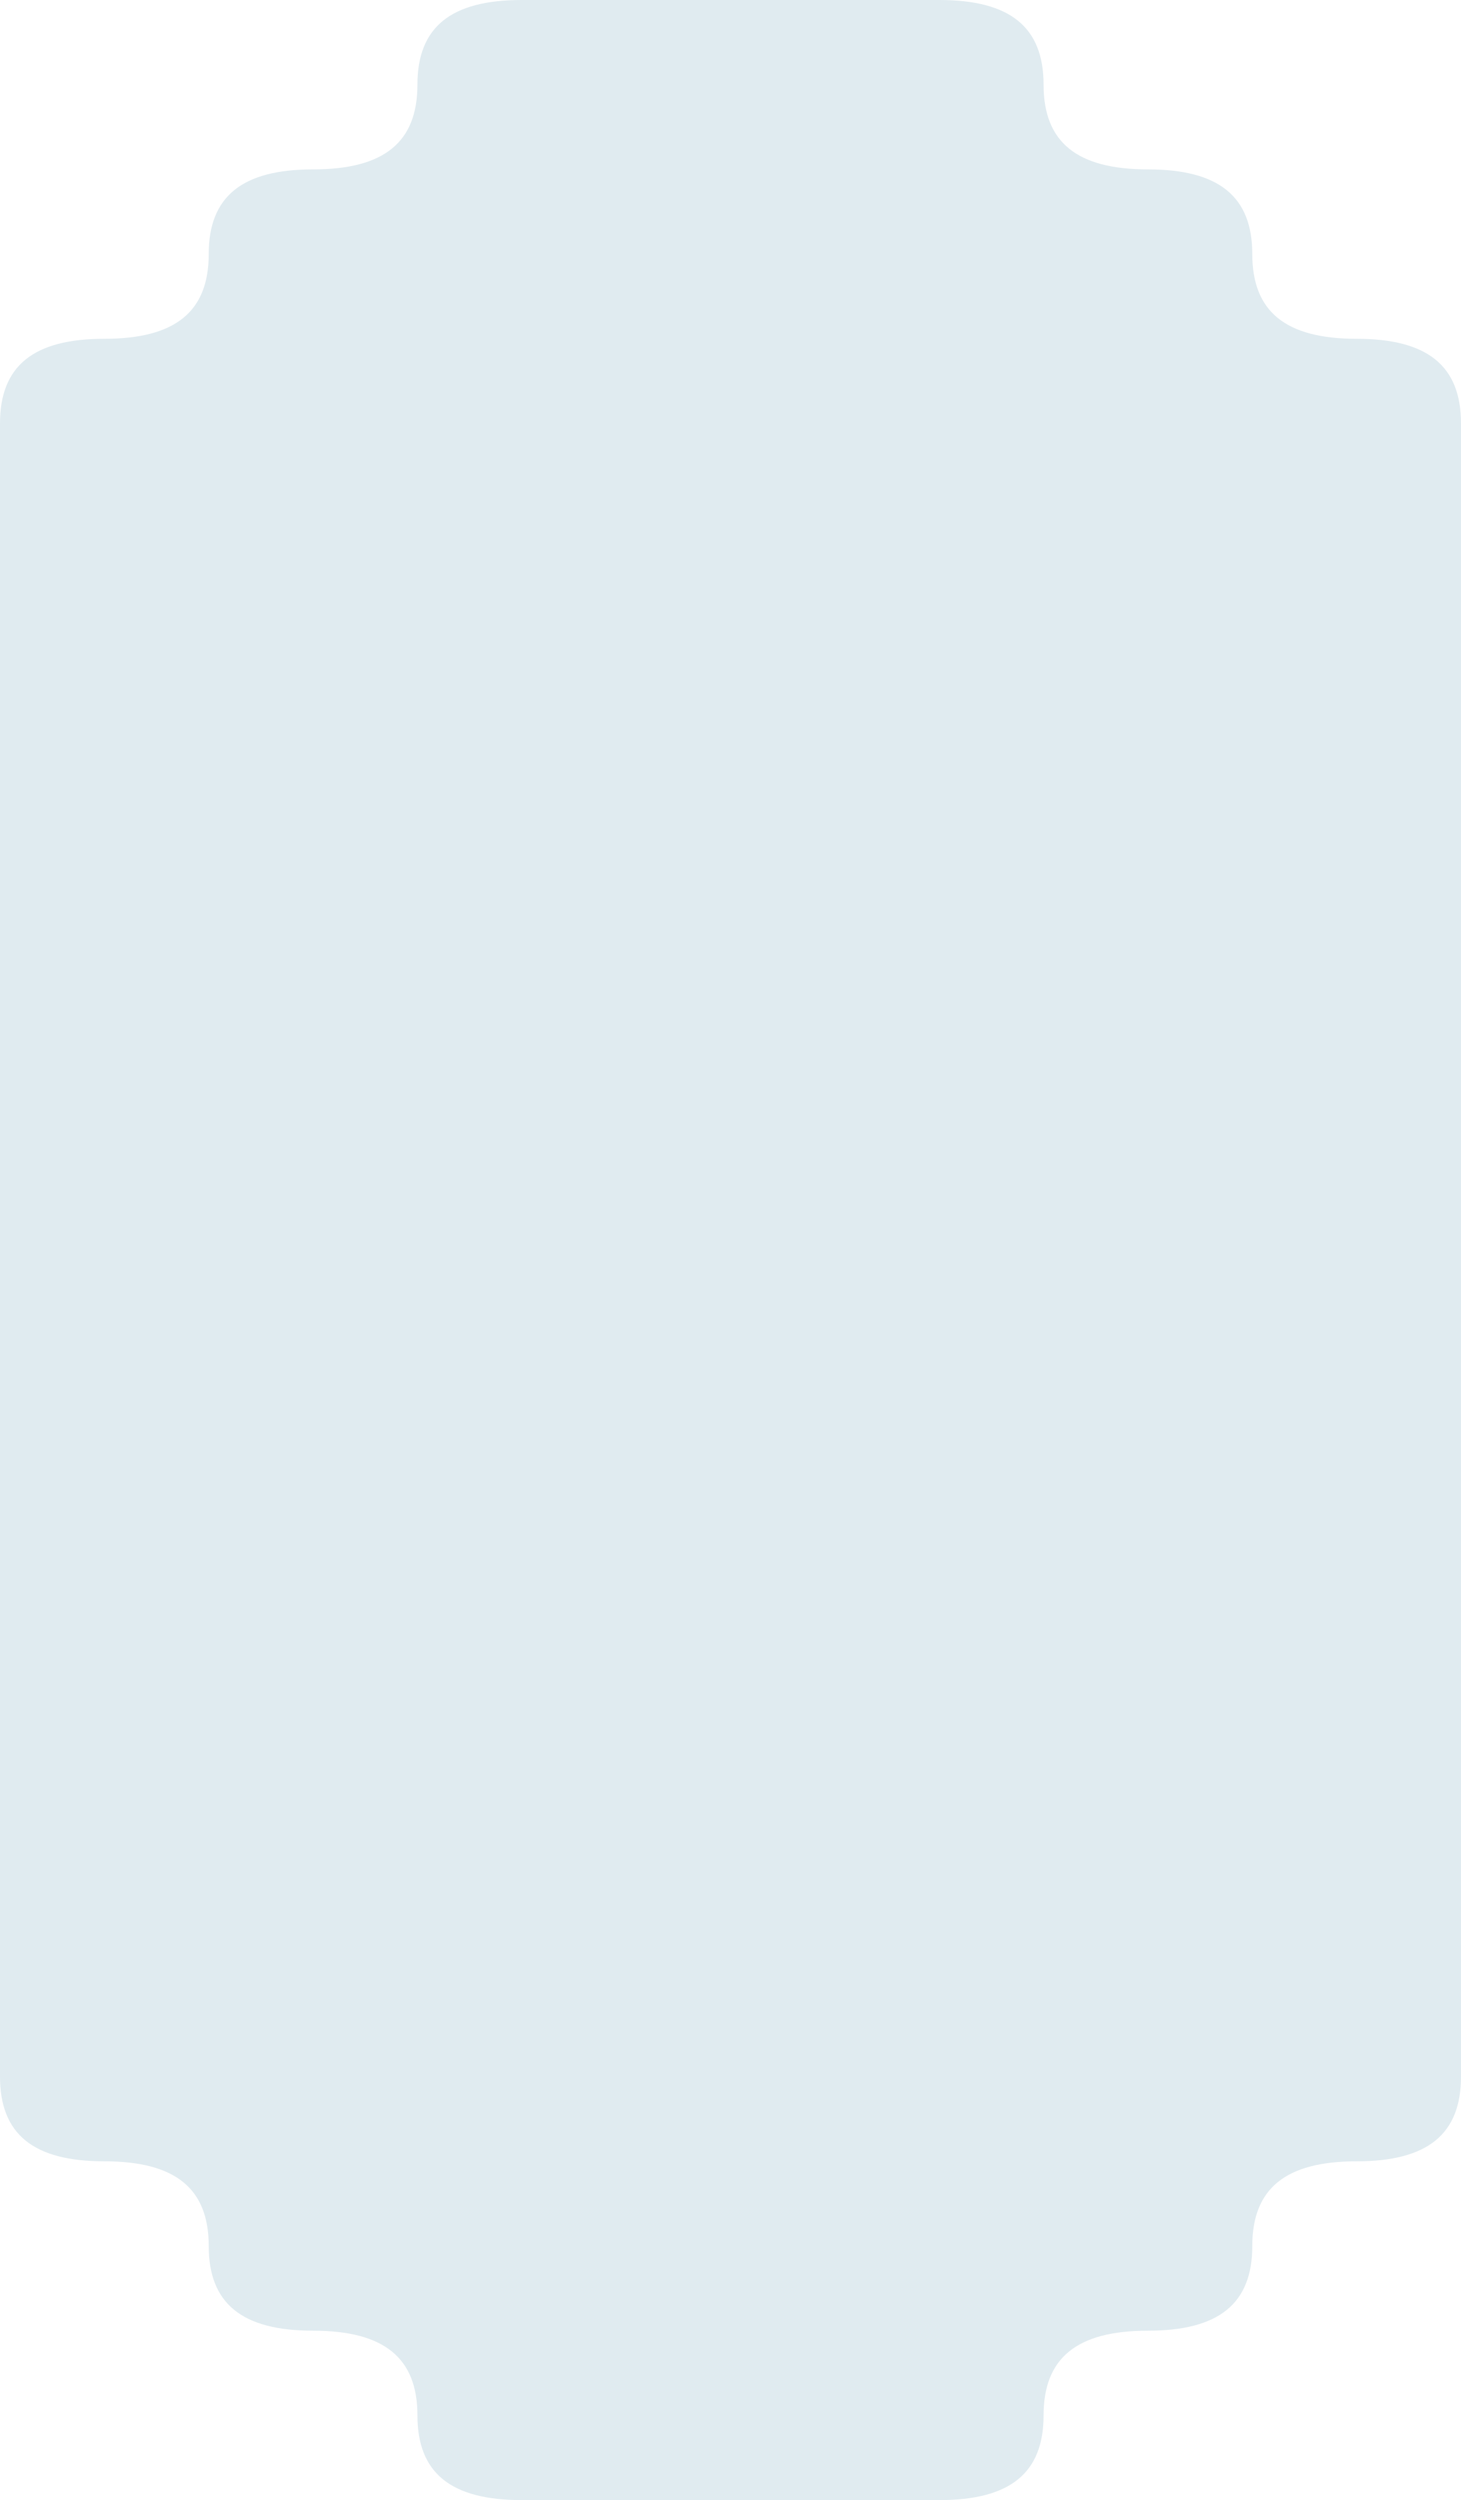 <svg xmlns="http://www.w3.org/2000/svg" width="814" height="1392" fill="none"><path fill="#E0EBF0" d="M0 235.79c0-32.068 18.606-47.158 58.143-47.158s58.143-15.091 58.143-47.158c0-32.068 18.606-47.158 58.143-47.158s58.143-15.09 58.143-47.158C232.572 15.091 251.177 0 290.715 0h232.571c39.537 0 58.142 15.09 58.142 47.158 0 32.067 18.606 47.158 58.143 47.158s58.143 15.09 58.143 47.158c0 32.067 18.606 47.158 58.143 47.158S814 203.722 814 235.79v920.42c0 32.07-18.606 47.16-58.143 47.16s-58.143 15.09-58.143 47.16c0 32.06-18.606 47.15-58.143 47.15s-58.143 15.09-58.143 47.16c0 32.07-18.605 47.16-58.142 47.16H290.715c-39.537 0-58.143-15.09-58.143-47.16 0-32.07-18.606-47.16-58.143-47.16s-58.143-15.09-58.143-47.15c0-32.07-18.606-47.16-58.143-47.16S0 1188.28 0 1156.21V235.79Z"/></svg>